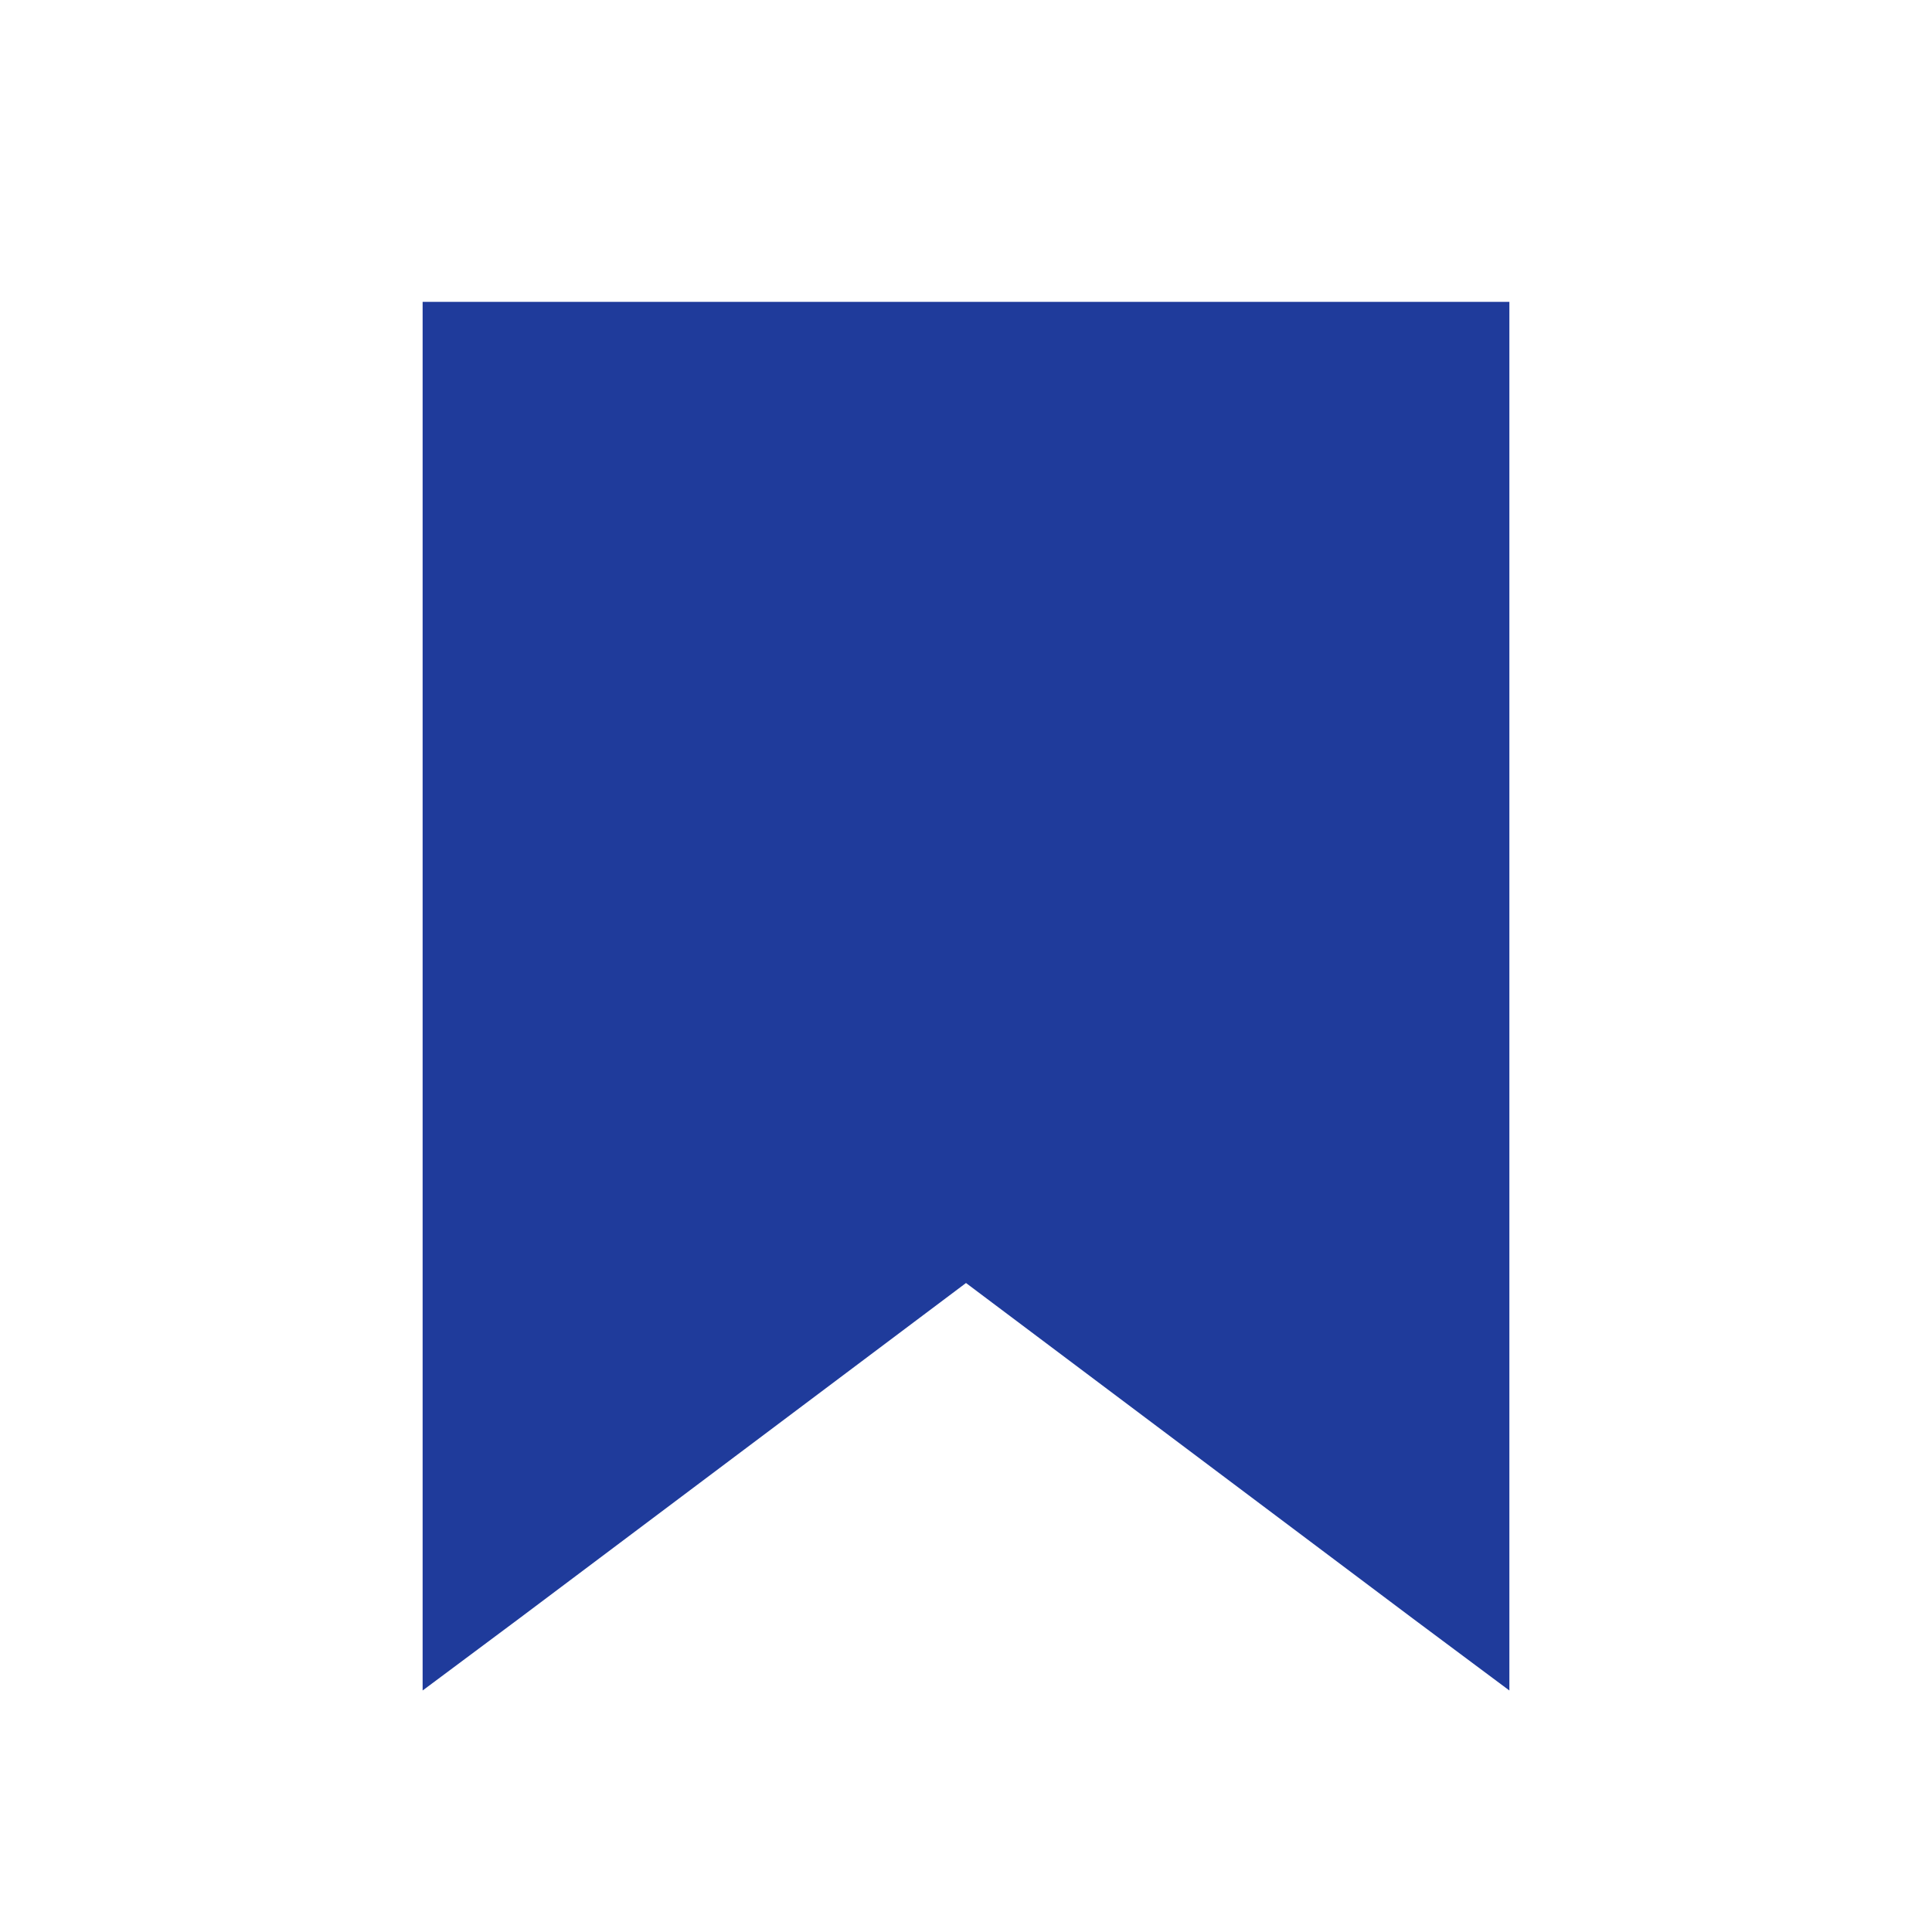 <svg width="24" height="24" viewBox="0 0 24 24" fill="none" xmlns="http://www.w3.org/2000/svg">
<path d="M5.25 3.75V21L6.445 20.109L12 15.938L17.555 20.109L18.75 21V3.75H5.25Z" fill="#1F3B9B"/>
</svg>
